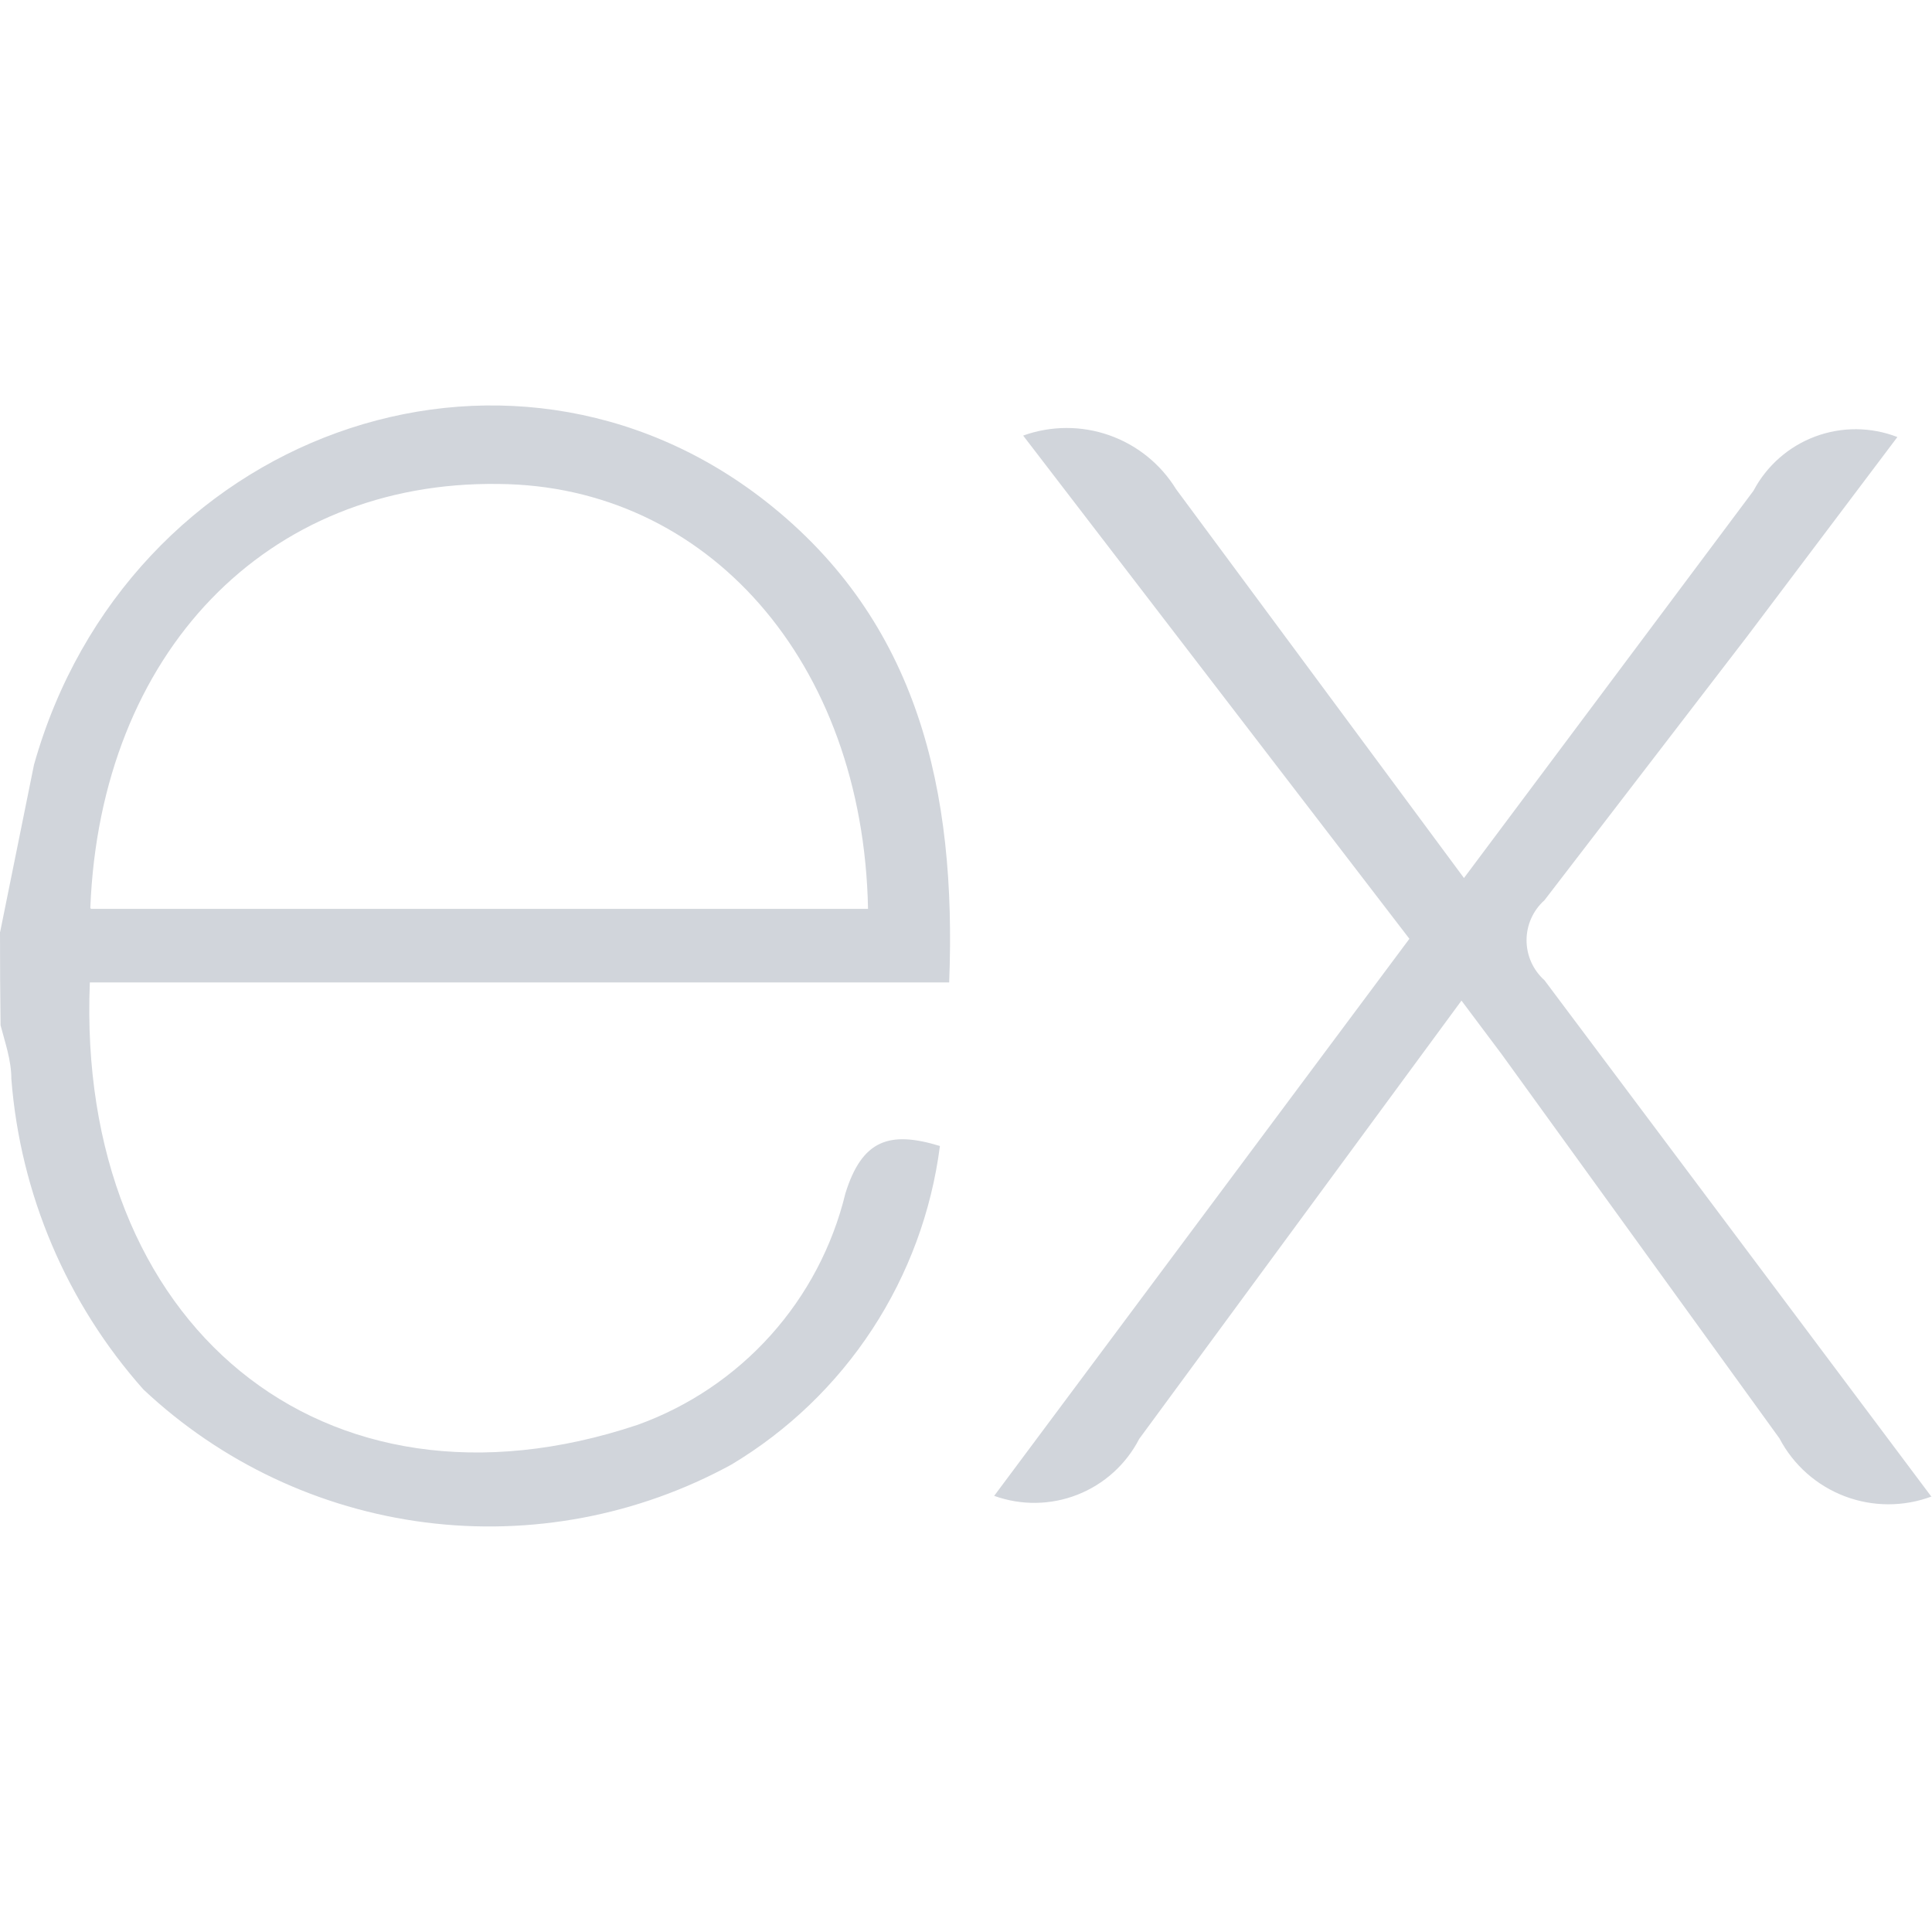 <svg width="800" height="800" viewBox="0 0 800 800" fill="none" xmlns="http://www.w3.org/2000/svg">
<g clip-path="url(#clip0_12_67)">
<path d="M800 619.6C788.357 624.004 775.504 623.994 763.868 619.573C752.231 615.151 742.615 606.624 736.833 595.6L621.833 436.567L605.167 414.333L471.733 595.8C466.3 606.362 457.205 614.583 446.15 618.926C435.095 623.27 422.837 623.438 411.667 619.4L583.6 388.733L423.667 180.367C435.167 176.222 447.743 176.168 459.279 180.211C470.814 184.255 480.604 192.15 487 202.567L606.2 363.567L726.067 203.233C731.543 192.86 740.639 184.86 751.628 180.754C762.616 176.649 774.73 176.725 785.667 180.967L723.6 263.333L639.533 372.767C637.199 374.849 635.331 377.402 634.052 380.257C632.772 383.112 632.111 386.205 632.111 389.333C632.111 392.462 632.772 395.555 634.052 398.41C635.331 401.265 637.199 403.817 639.533 405.9L799.667 619.633L800 619.6ZM0.067 385.867L14.067 316.7C52.533 179.933 209.333 123.033 317.2 207.7C380.367 257.333 396.133 327.6 393.033 406.8H37.2C31.433 548.233 133.5 633.633 264 590C285.155 582.385 304.091 569.641 319.112 552.91C334.132 536.18 344.768 515.984 350.067 494.133C356.967 471.933 368.333 468.133 389.2 474.533C385.723 501.613 376.15 527.551 361.202 550.397C346.255 573.243 326.321 592.403 302.9 606.433C264.214 627.594 219.828 635.981 176.087 630.396C132.347 624.81 91.493 605.537 59.367 575.333C27.601 539.58 8.403 494.416 4.7 446.733C4.7 438.9 2.033 431.567 0.233 424.533C0.071 411.656 -0.007 398.778 3.3665e-05 385.9L0.067 385.867ZM37.633 376.333H359.433C357.433 273.8 292.733 201.067 206.433 200.4C110.367 199.067 41.633 270.2 37.4 375.867L37.633 376.333Z" fill="#D1D5DB"/>
</g>
<defs>
<clipPath id="clip0_12_67">
<rect width="800" height="800" fill="white"/>
</clipPath>
</defs>
</svg>
